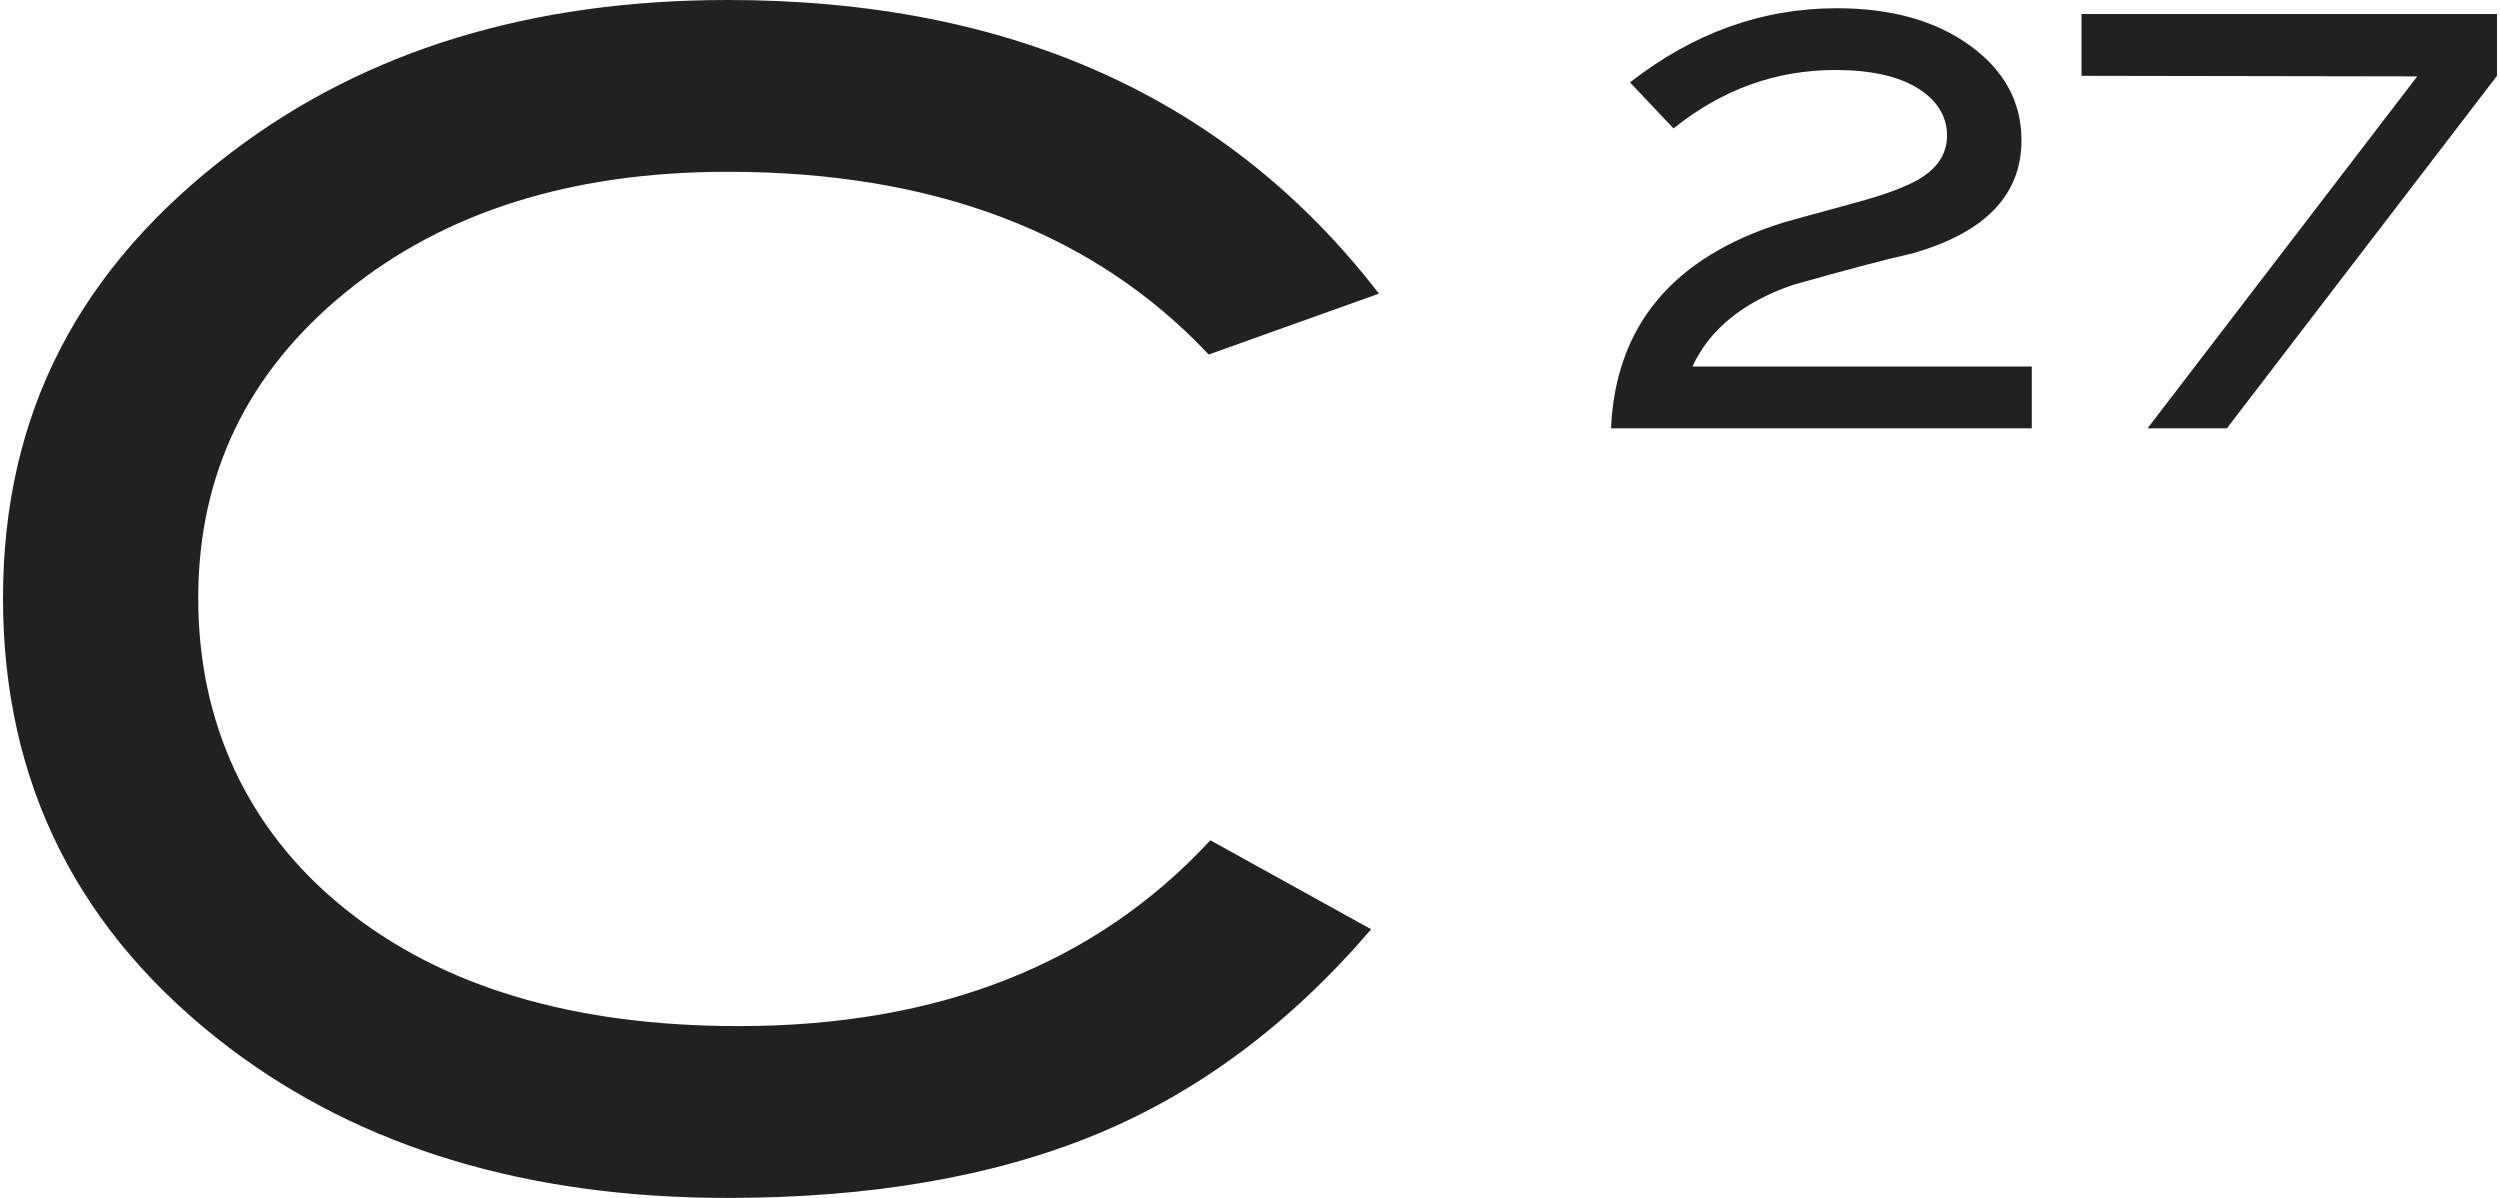 <svg xmlns="http://www.w3.org/2000/svg" fill="none" viewBox="0 0 144 69" height="69" width="144">
<path fill="#212121" d="M79.427 16.913L69.621 20.421C63.024 13.406 53.79 9.895 41.913 9.895C32.918 9.895 25.586 12.207 19.92 16.824C14.253 21.441 11.418 27.319 11.418 34.457C11.418 41.594 14.222 47.787 19.829 52.314C25.438 56.842 33.009 59.103 42.545 59.103C54.058 59.103 63.115 55.536 69.714 48.399L78.979 53.526C74.302 58.983 69.009 62.927 63.102 65.356C57.194 67.785 50.132 69 41.916 69C30.4 69 20.836 66.121 13.217 60.362C4.52 53.765 0.173 45.13 0.173 34.455C0.173 23.779 4.579 15.383 13.395 8.727C21.073 2.908 30.58 0 41.913 0C58.225 0 70.729 5.639 79.427 16.913Z"></path>
<path fill="#212121" d="M117.027 24.673H92.795C93.059 18.752 96.368 14.8 102.721 12.819C102.852 12.776 104.292 12.377 107.039 11.63C108.555 11.214 109.688 10.795 110.434 10.376C111.576 9.737 112.15 8.88 112.15 7.8C112.15 6.721 111.583 5.768 110.452 5.076C109.322 4.382 107.741 4.032 105.722 4.032C102.295 4.032 99.185 5.154 96.395 7.397L93.888 4.746C97.538 1.897 101.504 0.474 105.791 0.474C108.934 0.474 111.494 1.19 113.471 2.624C115.451 4.059 116.437 5.876 116.437 8.082C116.437 11.236 114.338 13.408 110.142 14.598C108.579 14.951 106.283 15.558 103.253 16.416C100.396 17.407 98.469 18.974 97.483 21.113H117.031V24.673H117.027Z"></path>
<path fill="#212121" d="M143.827 4.367L128.267 24.673H123.698L139.232 4.4L119.895 4.367V0.807H143.827V4.367Z"></path>
</svg>
